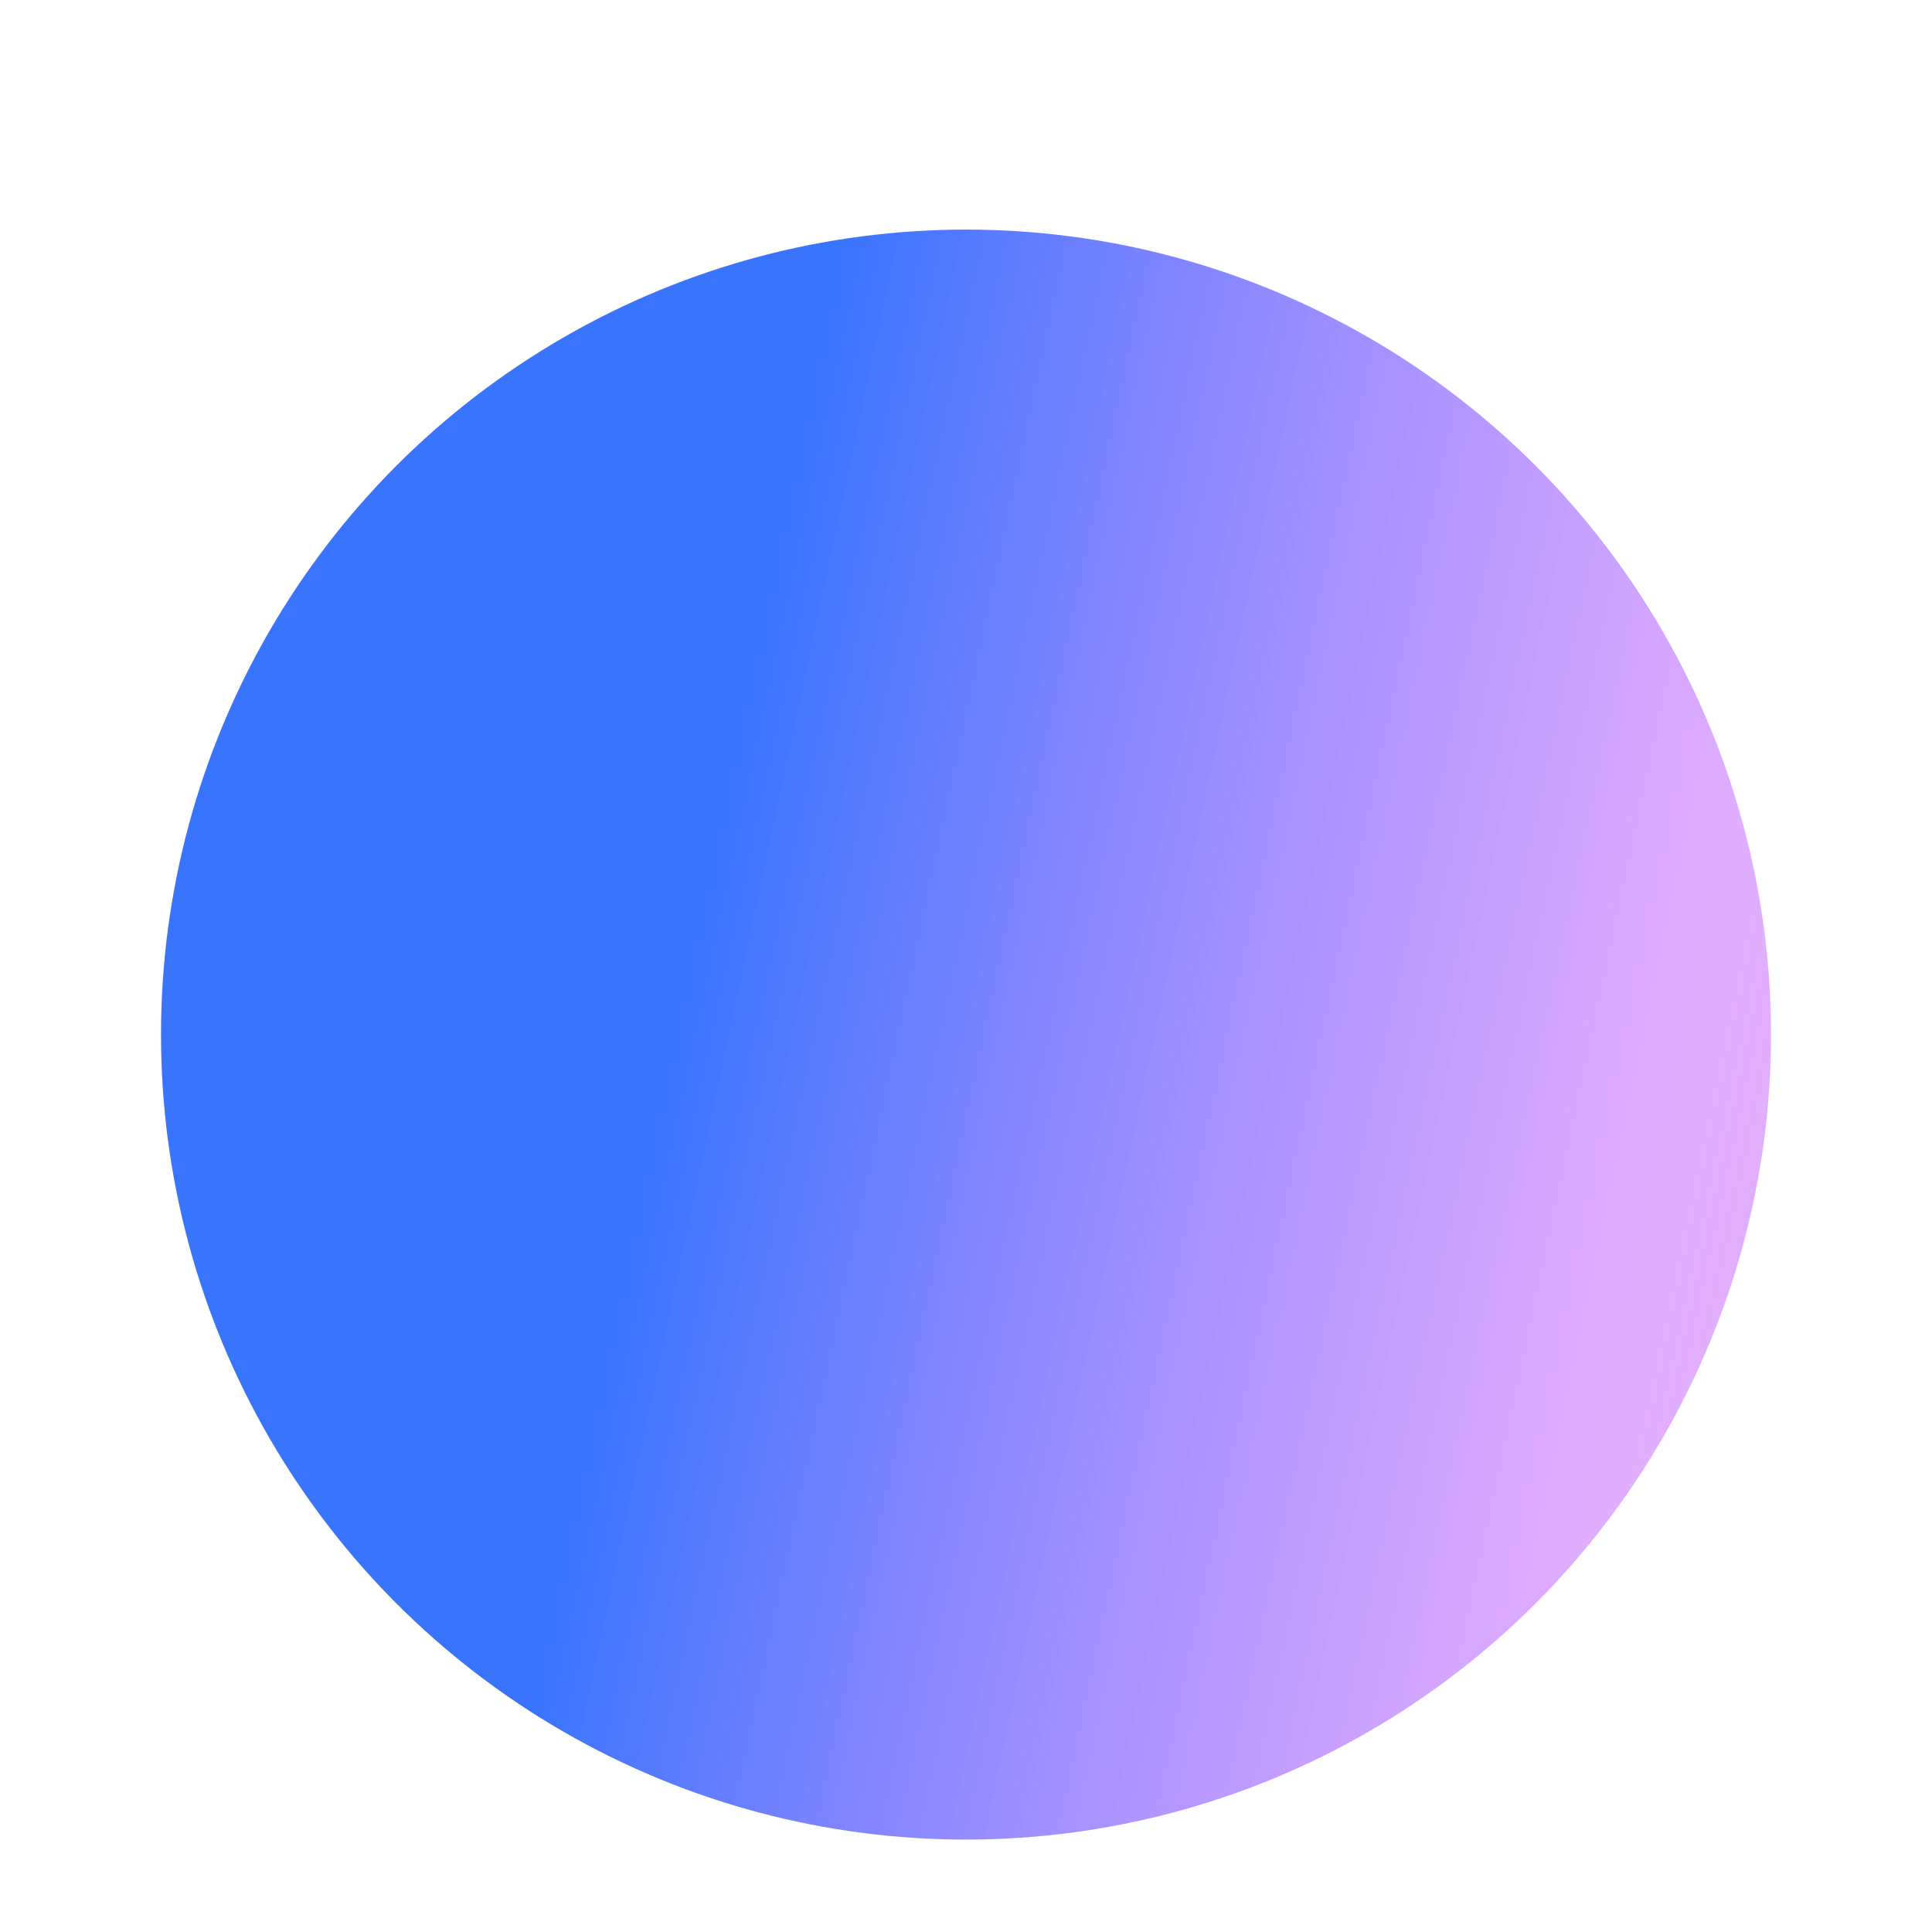 <svg width="6" height="6" viewBox="0 0 6 6" fill="none" xmlns="http://www.w3.org/2000/svg">
<circle cx="3" cy="3.213" r="2.5" fill="url(#paint0_linear_338_11808)"/>
<defs>
<linearGradient id="paint0_linear_338_11808" x1="2.13" y1="3.201" x2="6.9" y2="4.214" gradientUnits="userSpaceOnUse">
<stop stop-color="#2465FF" stop-opacity="0.9"/>
<stop offset="0.629" stop-color="#BB4CFF" stop-opacity="0.453"/>
<stop offset="1" stop-color="#D68AD3" stop-opacity="0.588"/>
</linearGradient>
</defs>
</svg>
